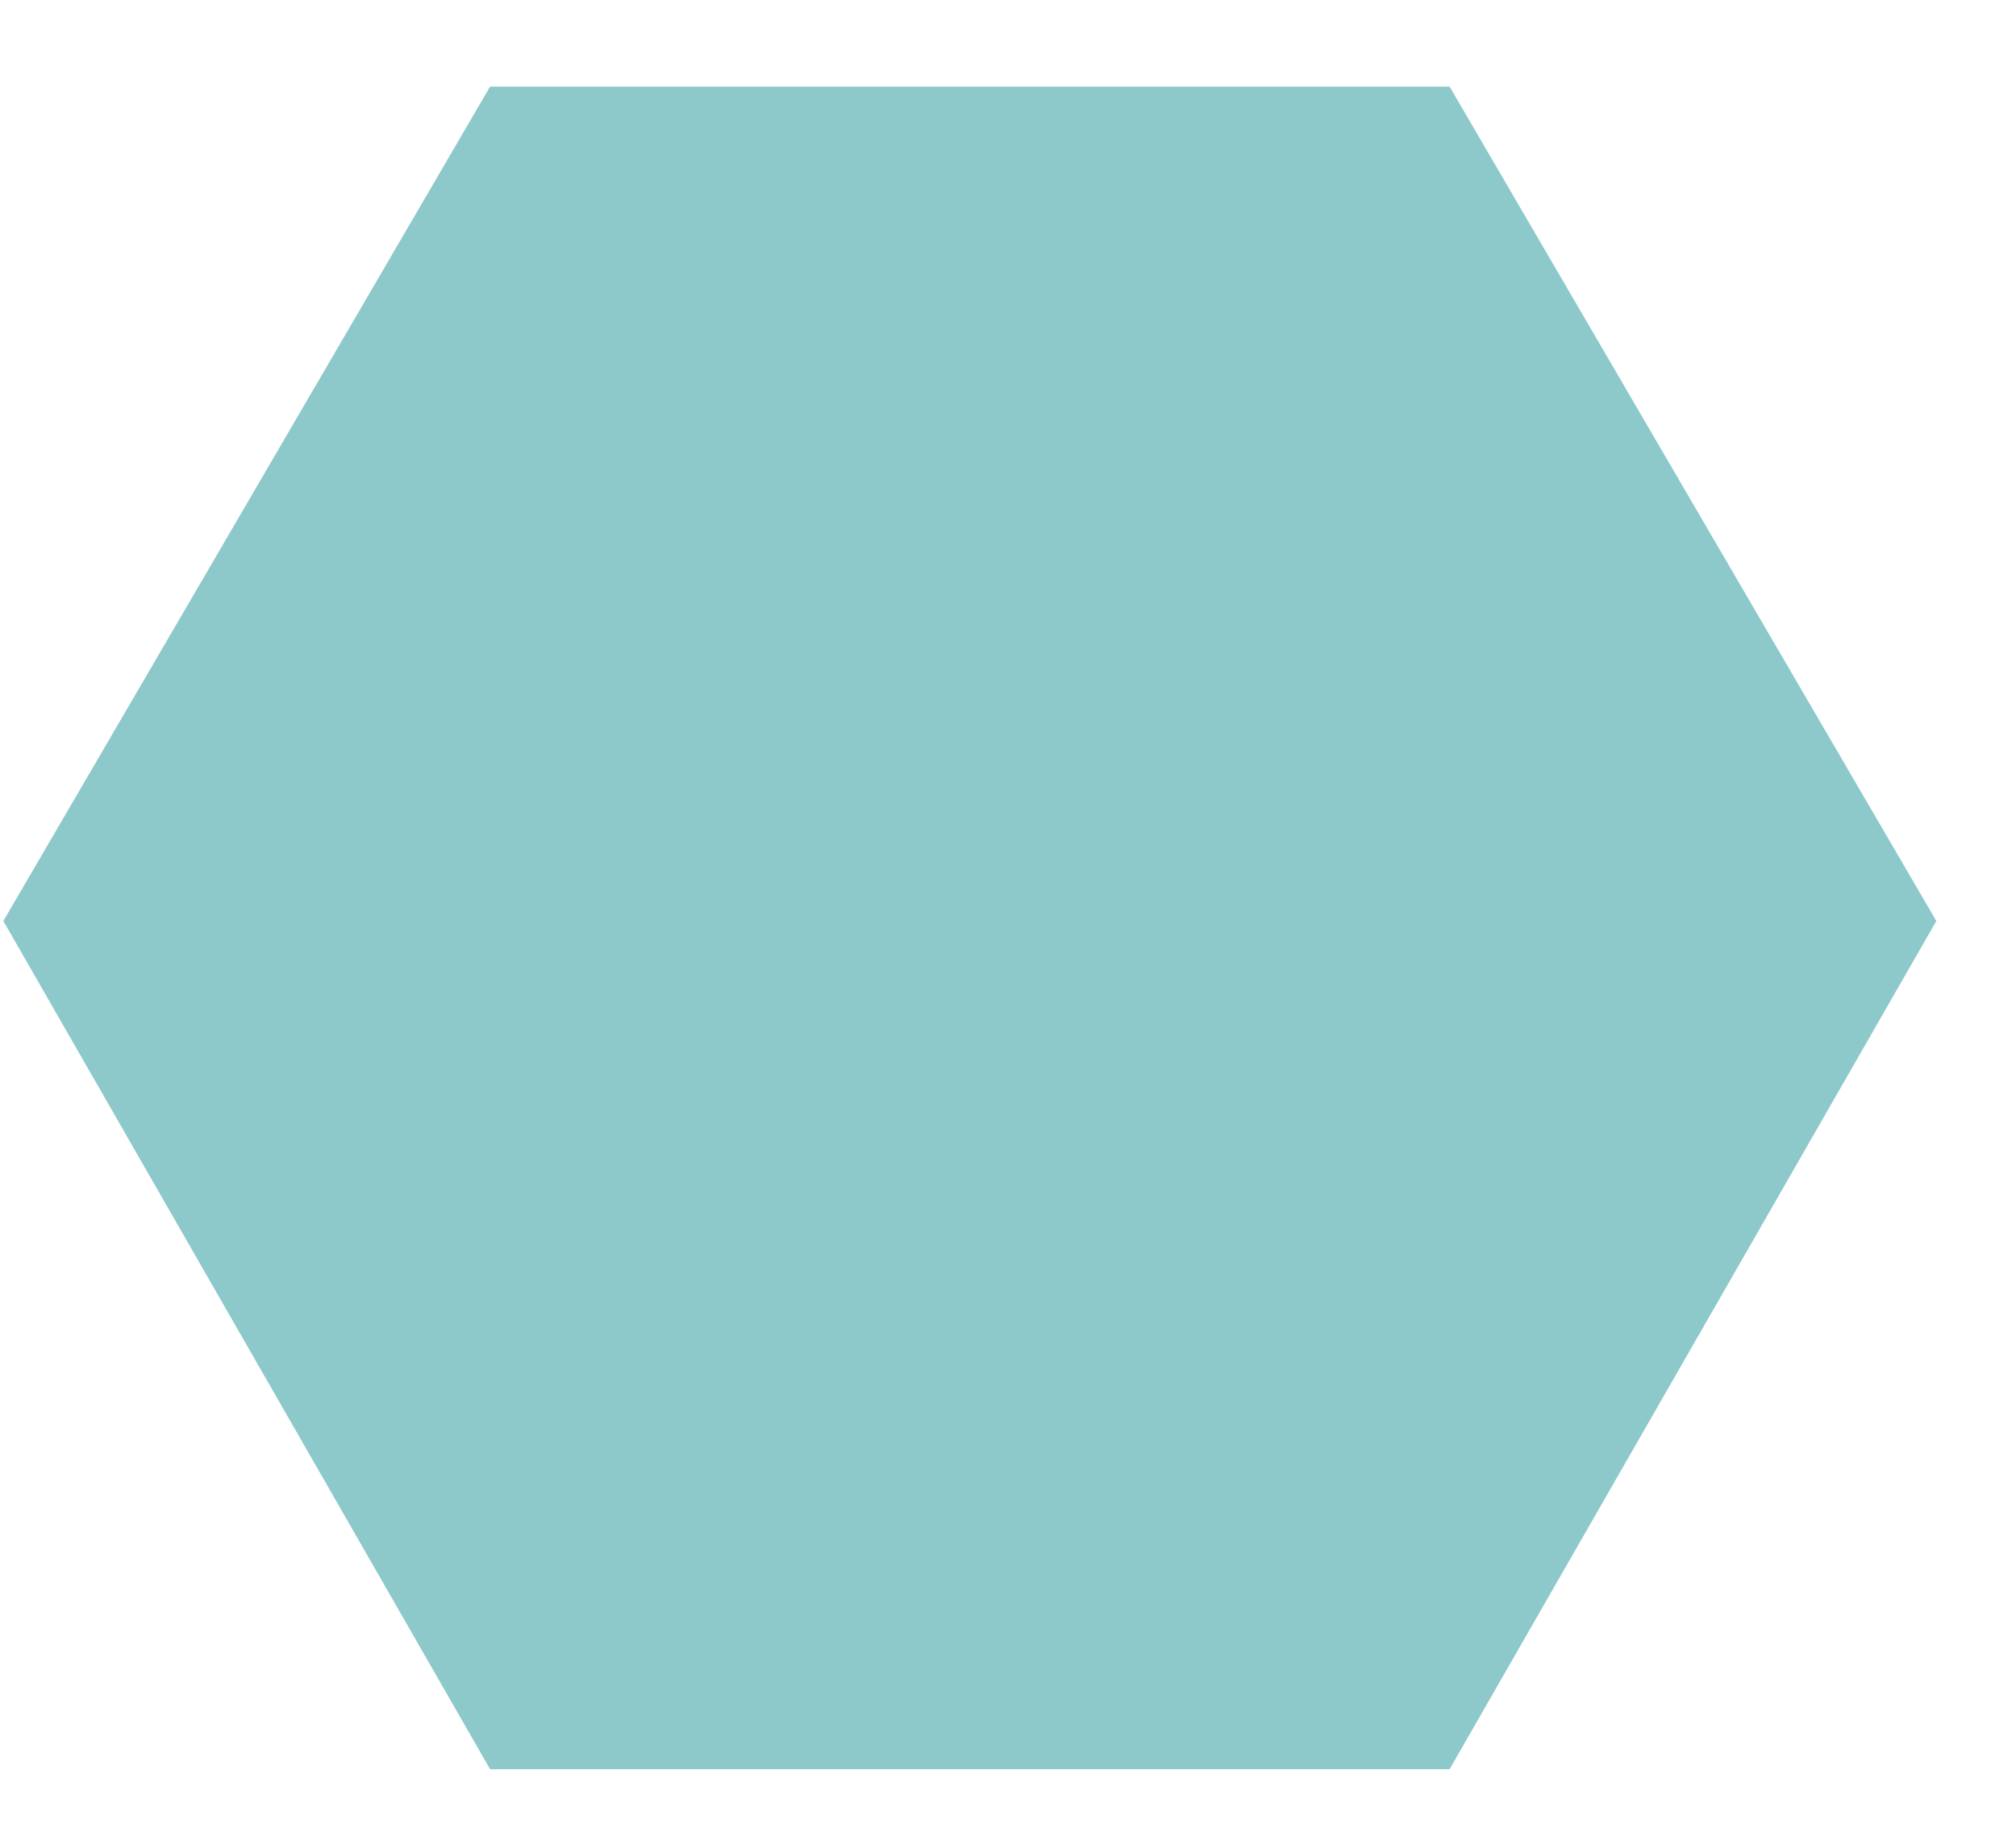 <?xml version="1.0" encoding="UTF-8"?> <svg xmlns="http://www.w3.org/2000/svg" width="21" height="19" viewBox="0 0 21 19" fill="none"><path d="M15.1 18.43H5.105L0.035 9.594L5.105 0.902H15.1L20.17 9.594L15.1 18.43Z" fill="#8DC8CA"></path></svg> 